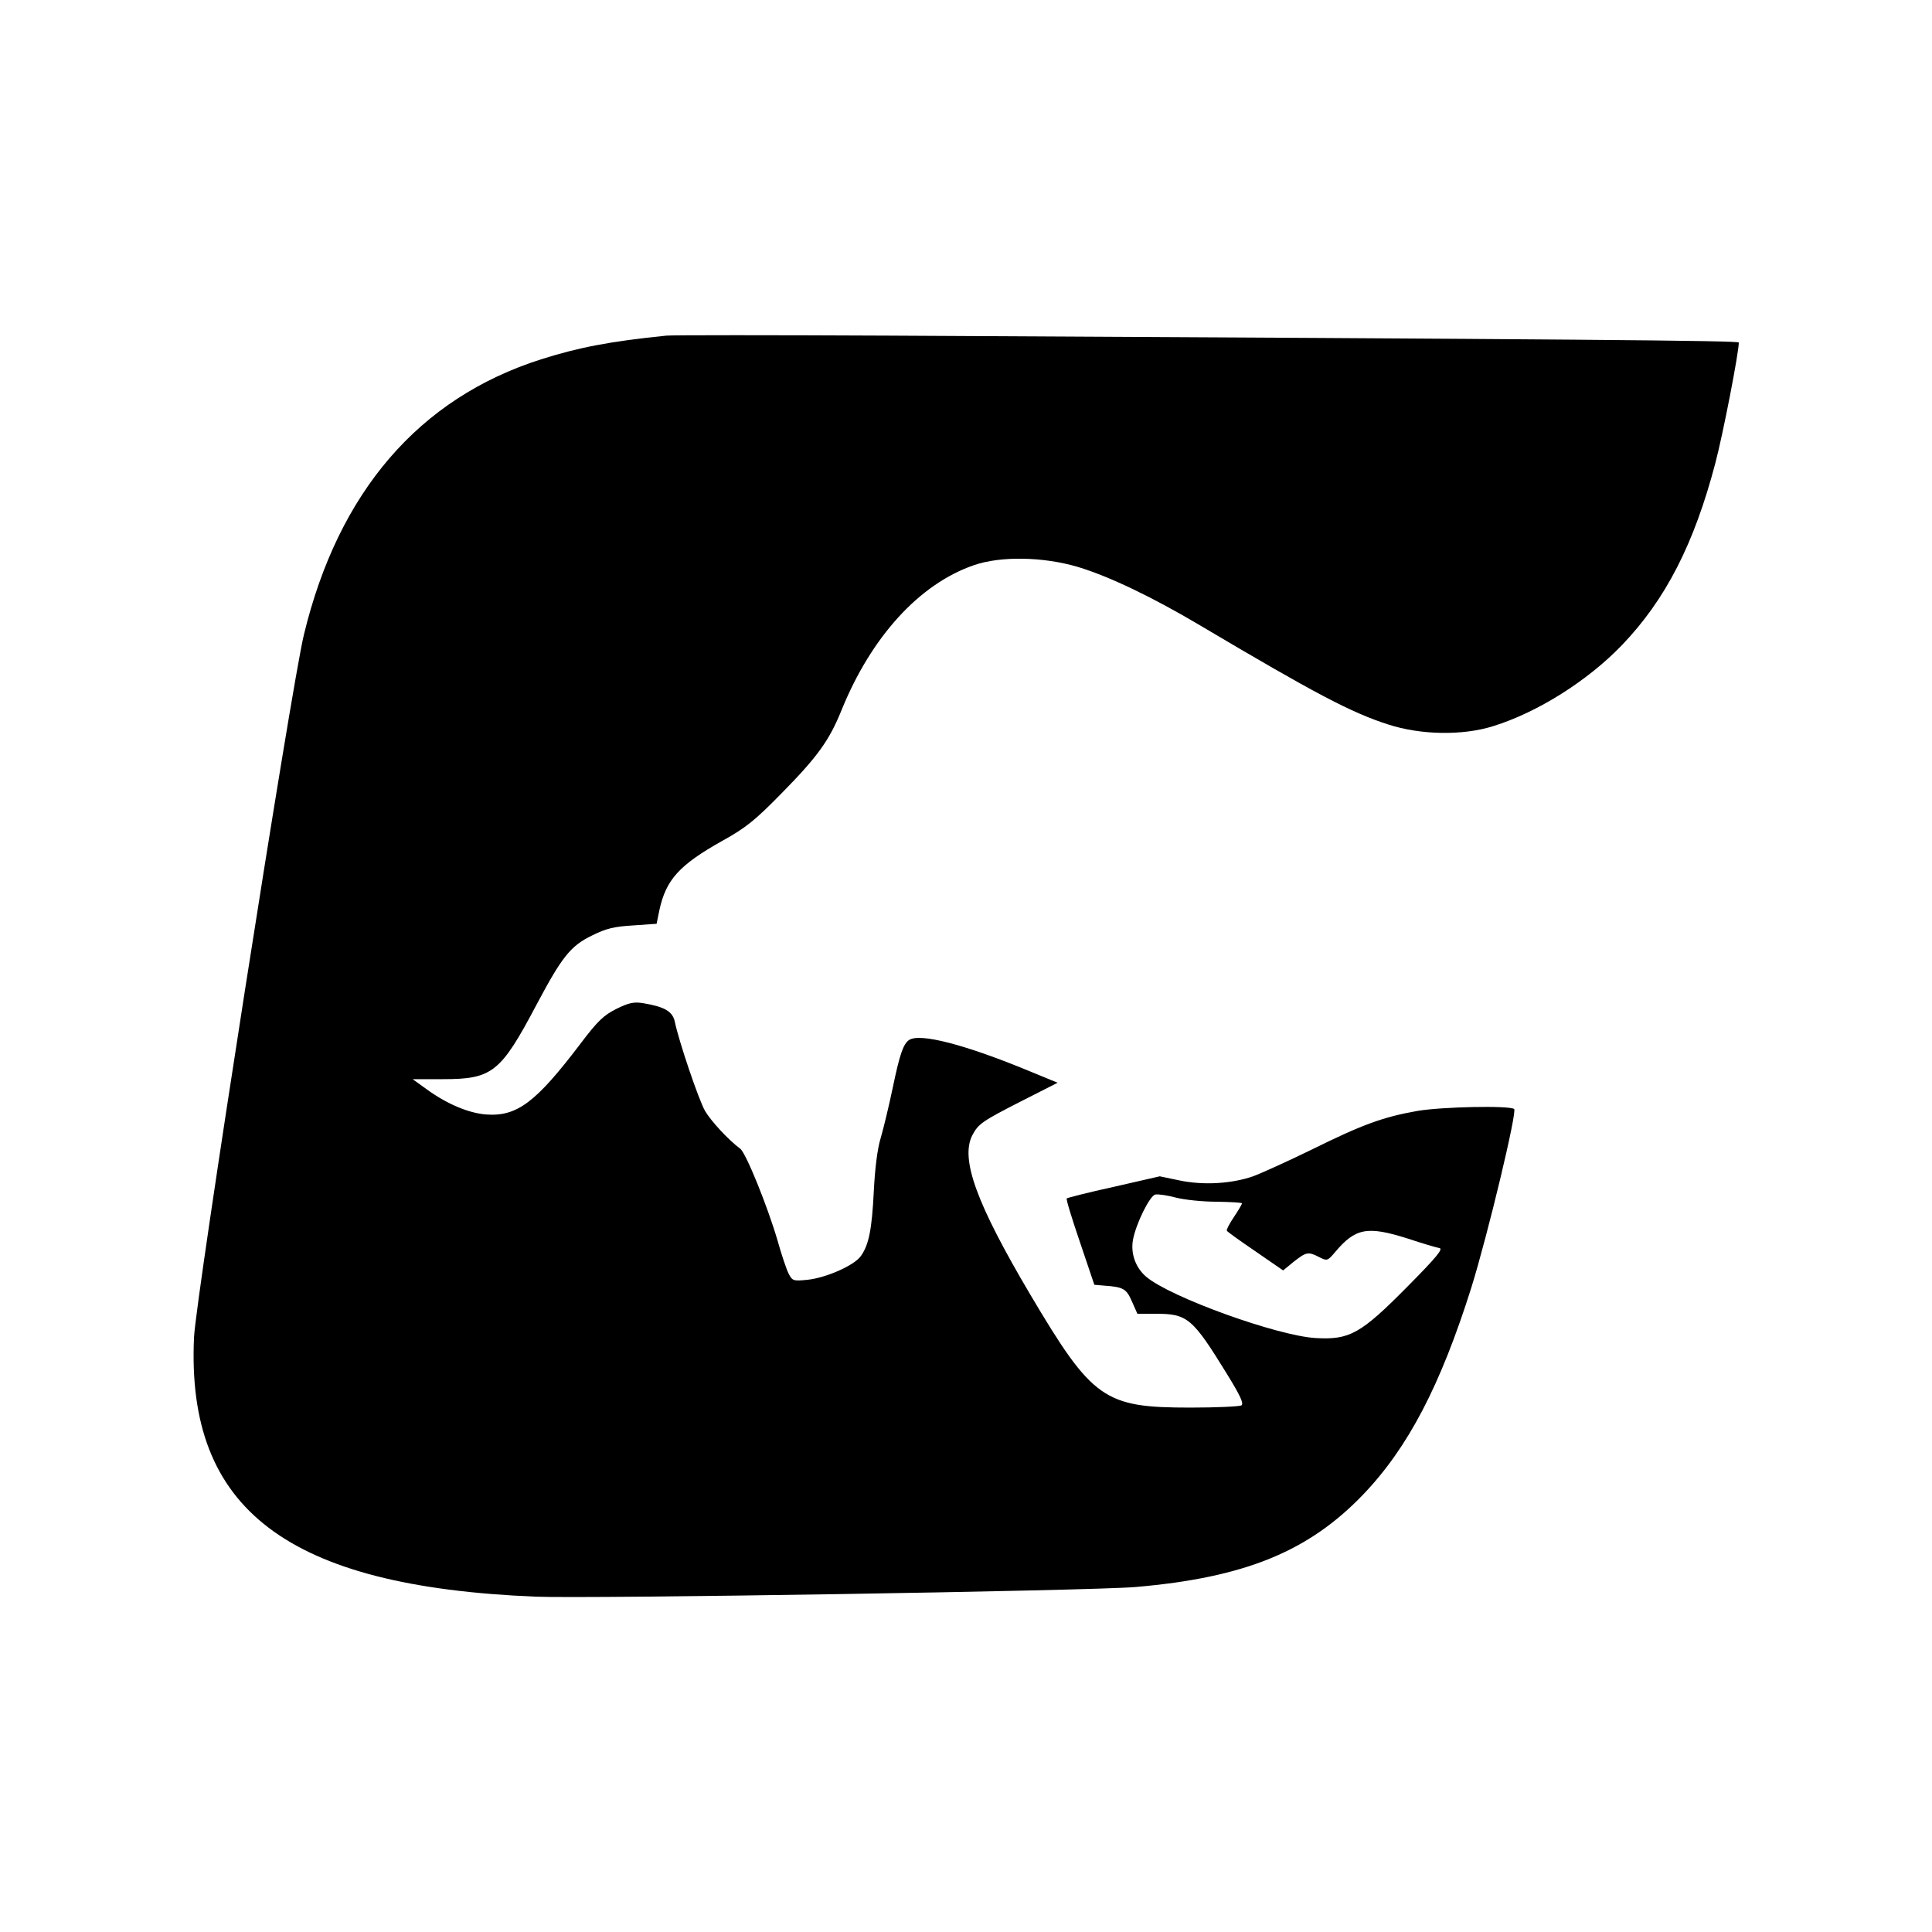 <?xml version="1.0" standalone="no"?>
<!DOCTYPE svg PUBLIC "-//W3C//DTD SVG 20010904//EN"
 "http://www.w3.org/TR/2001/REC-SVG-20010904/DTD/svg10.dtd">
<svg version="1.0" xmlns="http://www.w3.org/2000/svg"
 width="700pt" height="700pt" viewBox="0 0 700 700"
 preserveAspectRatio="xMidYMid meet">
<g transform="translate(0,700) scale(0.1,-0.1)"
fill="#000000" stroke="none">
<path d="M2415 5784 c-207 -21 -319 -43 -455 -86 -442 -141 -734 -480 -859
-998 -46 -190 -391 -2398 -398 -2545 -29 -624 337 -903 1237 -940 194 -8 2013
21 2175 35 394 34 625 128 823 334 164 171 281 396 393 751 60 193 167 640
155 647 -20 13 -261 8 -350 -7 -125 -22 -201 -50 -381 -139 -88 -43 -185 -87
-215 -98 -78 -27 -180 -33 -266 -15 l-72 15 -166 -38 c-92 -20 -169 -40 -171
-42 -3 -3 19 -74 48 -159 l52 -154 35 -3 c70 -5 81 -11 101 -57 l20 -45 67 0
c115 0 133 -16 258 -219 48 -78 61 -106 52 -113 -7 -4 -90 -8 -184 -8 -314 0
-355 28 -582 411 -195 330 -253 490 -209 576 22 41 34 50 179 124 l130 66
-102 42 c-232 96 -397 139 -436 113 -21 -14 -34 -51 -59 -171 -14 -67 -34
-150 -44 -184 -12 -38 -21 -112 -25 -192 -7 -141 -18 -195 -47 -236 -24 -34
-126 -79 -194 -86 -51 -5 -54 -4 -68 23 -8 16 -26 70 -40 120 -36 123 -114
316 -135 332 -42 31 -105 99 -127 136 -23 39 -96 255 -110 324 -8 37 -36 54
-113 67 -35 6 -53 2 -98 -20 -46 -23 -68 -43 -132 -128 -161 -212 -229 -263
-341 -255 -63 5 -142 38 -216 92 l-50 36 110 0 c179 0 209 24 339 270 92 173
123 213 202 251 50 25 80 32 148 36 l85 6 10 49 c24 111 72 164 229 252 85 47
119 75 214 172 131 133 173 192 217 301 108 266 282 457 479 525 97 34 252 31
377 -6 113 -34 270 -109 445 -213 410 -243 545 -315 680 -358 117 -38 269 -41
380 -6 161 50 342 164 467 294 158 165 261 366 338 659 28 106 85 400 85 437
0 7 -552 12 -3085 25 -418 2 -778 2 -800 0z m1992 -3138 c51 -1 93 -3 93 -6 0
-3 -13 -25 -29 -49 -17 -25 -28 -47 -26 -50 2 -4 48 -37 104 -75 l100 -69 39
32 c45 35 52 37 92 16 28 -14 30 -14 57 18 74 88 117 96 265 49 51 -17 102
-32 113 -34 15 -2 -8 -31 -115 -139 -170 -172 -210 -194 -333 -187 -139 8
-527 148 -614 222 -39 33 -57 85 -48 134 11 59 61 160 81 164 11 2 44 -3 74
-11 30 -8 97 -15 147 -15z"/>
</g>
</svg>
